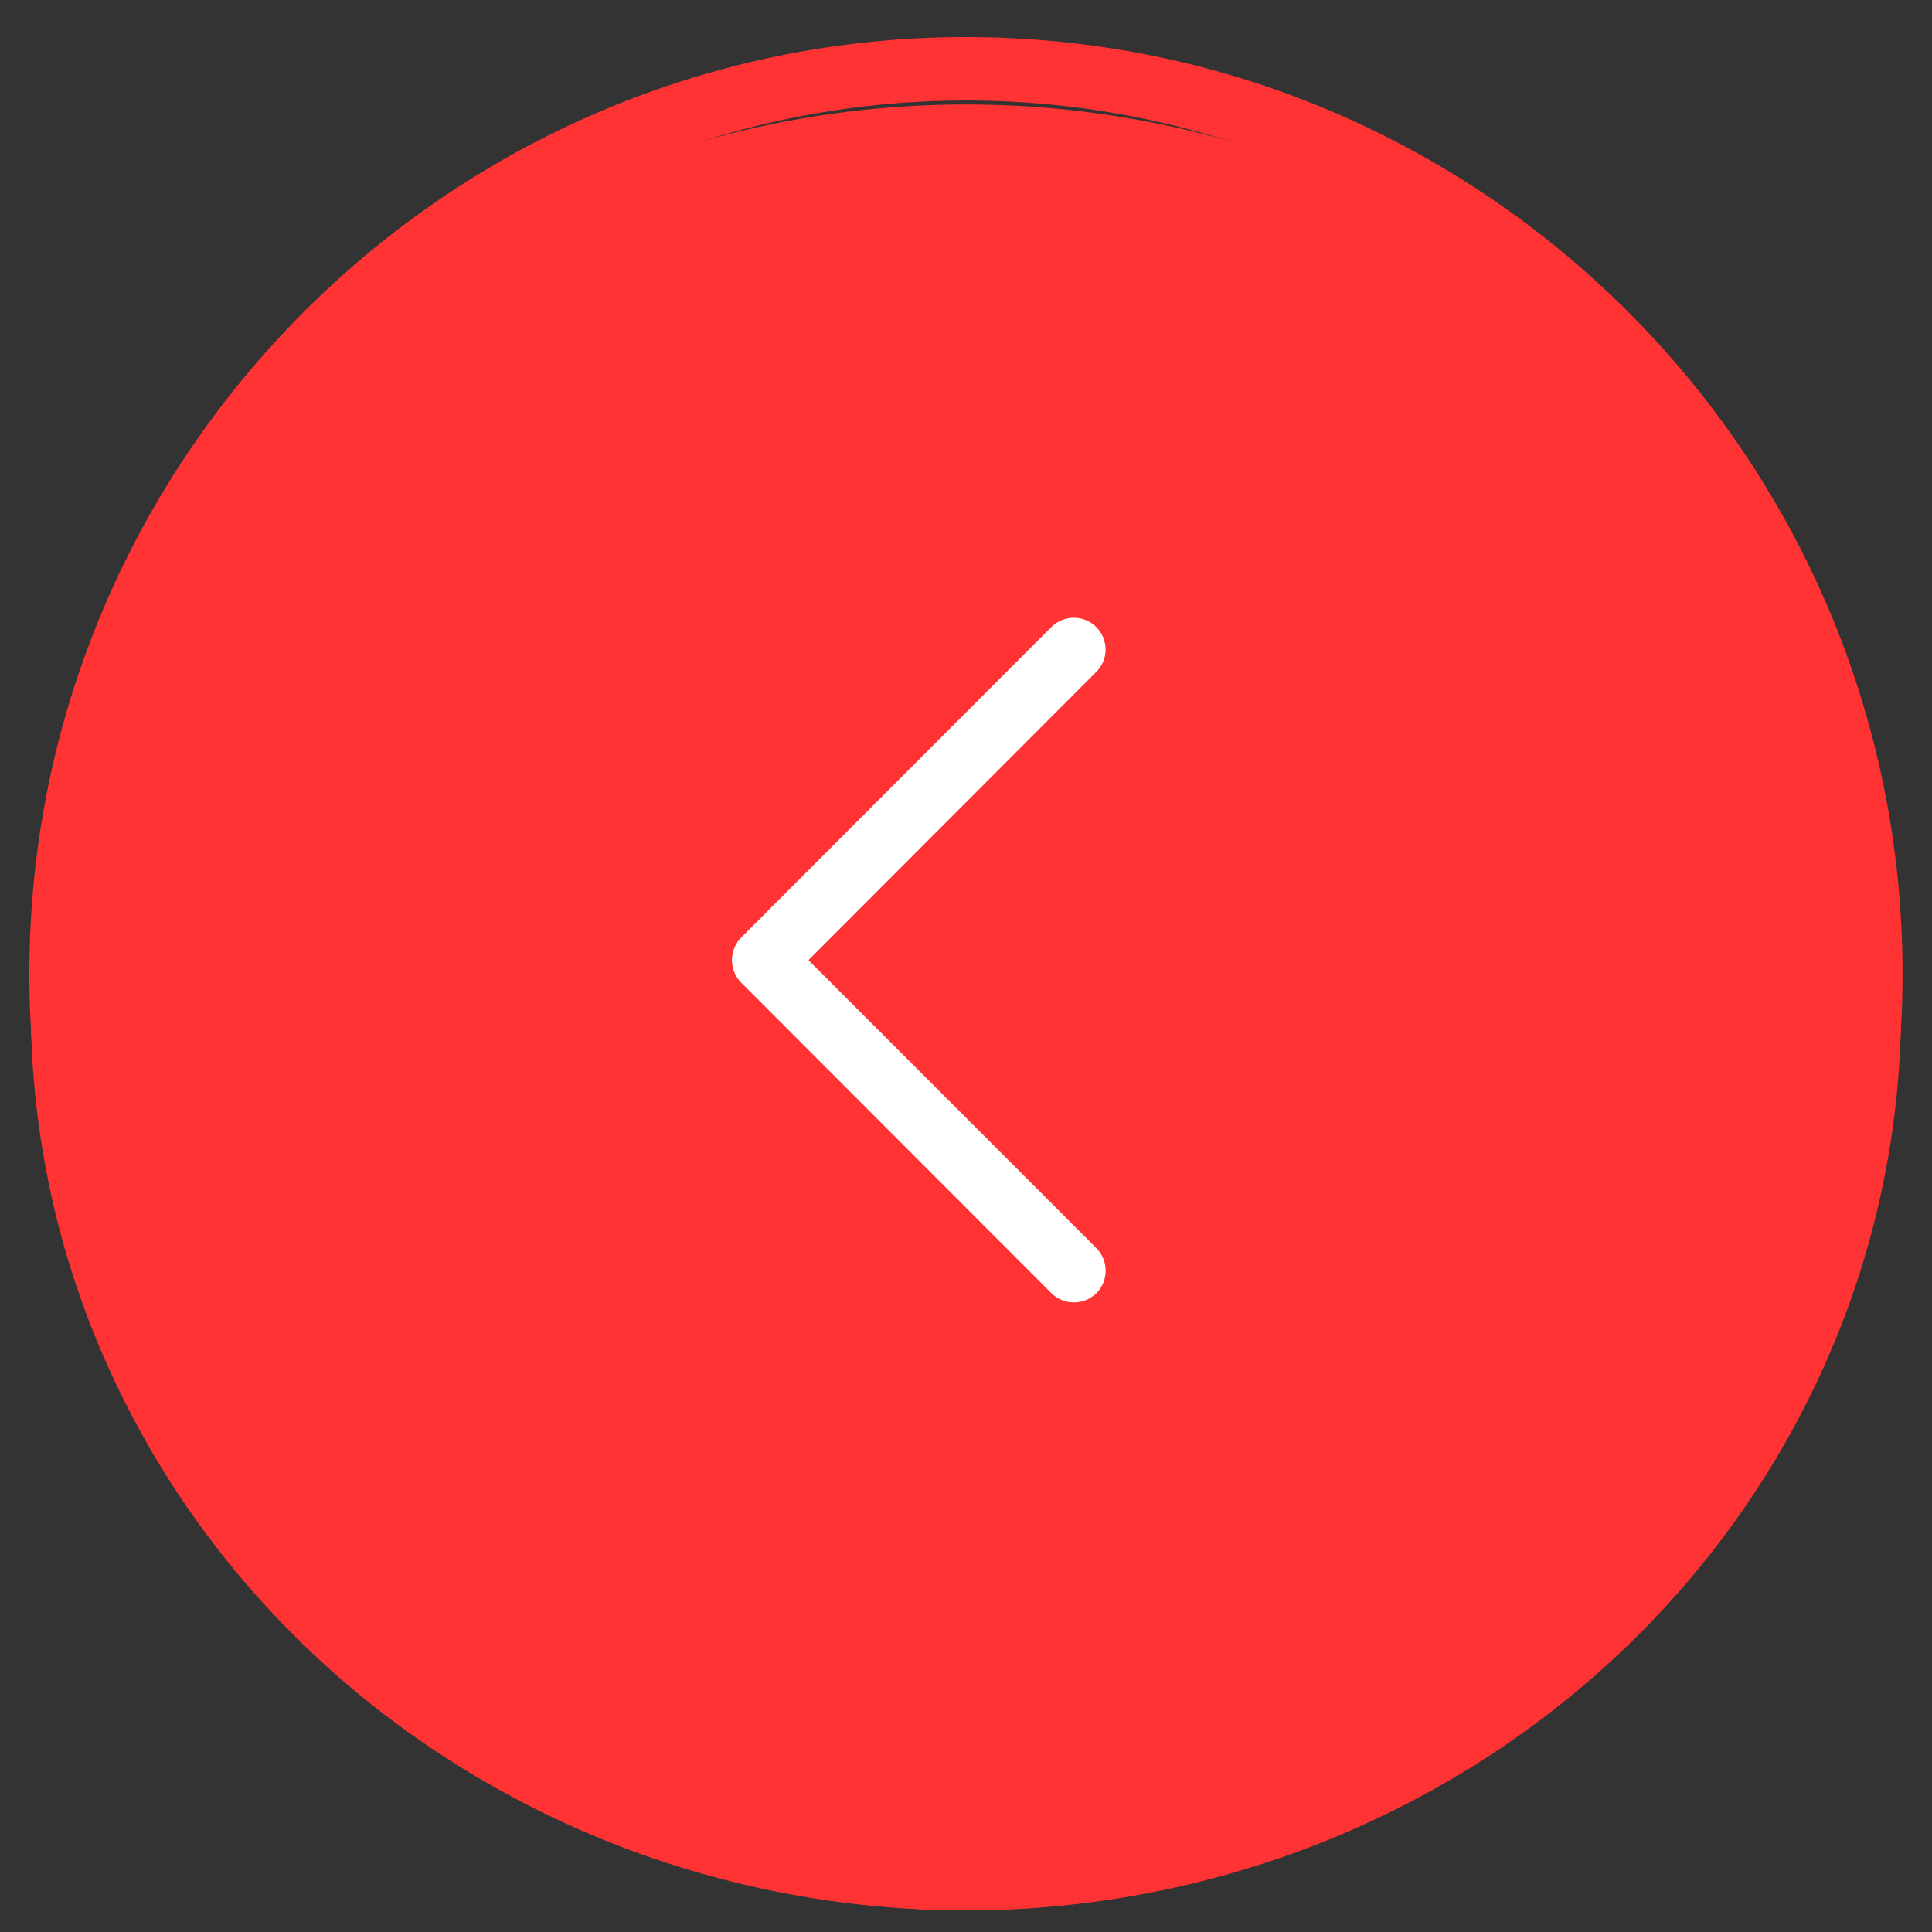 <?xml version="1.0" encoding="utf-8"?>
<!-- Generator: Adobe Illustrator 16.0.0, SVG Export Plug-In . SVG Version: 6.00 Build 0)  -->
<!DOCTYPE svg PUBLIC "-//W3C//DTD SVG 1.1//EN" "http://www.w3.org/Graphics/SVG/1.1/DTD/svg11.dtd">
<svg version="1.1" id="Capa_1" xmlns="http://www.w3.org/2000/svg" xmlns:xlink="http://www.w3.org/1999/xlink" x="0px" y="0px"
	 width="22.511px" height="22.511px" viewBox="0 0 22.511 22.511" enable-background="new 0 0 22.511 22.511" xml:space="preserve">
<rect x="0" y="0" width="22.511" height="22.511" fill="#333333" stroke="none"/>
<g>
	<ellipse fill="#FF3333" cx="11.255" cy="11.738" rx="10.896" ry="10.521"/>
	<path fill="#FF3333" d="M11.255,22.258c-6.017,0-10.913-4.895-10.913-10.913S5.238,0.432,11.255,0.432
		c6.02,0,10.913,4.896,10.913,10.914S17.274,22.258,11.255,22.258L11.255,22.258z M11.255,1.171
		c-5.608,0-10.173,4.563-10.173,10.174c0,5.609,4.564,10.171,10.173,10.171c5.609,0,10.175-4.562,10.175-10.171
		C21.43,5.734,16.864,1.171,11.255,1.171L11.255,1.171z M11.255,1.171"/>
	<path fill="#FFFFFF" d="M12.514,15.175c-0.098,0-0.191-0.036-0.264-0.108l-3.615-3.619c-0.142-0.144-0.142-0.377,0-0.523
		l3.615-3.619c0.146-0.144,0.379-0.144,0.523,0c0.145,0.146,0.145,0.38,0,0.523L9.42,11.187l3.356,3.357
		c0.142,0.145,0.142,0.379,0,0.523C12.7,15.14,12.607,15.175,12.514,15.175L12.514,15.175z M12.514,15.175"/>
</g>
</svg>
